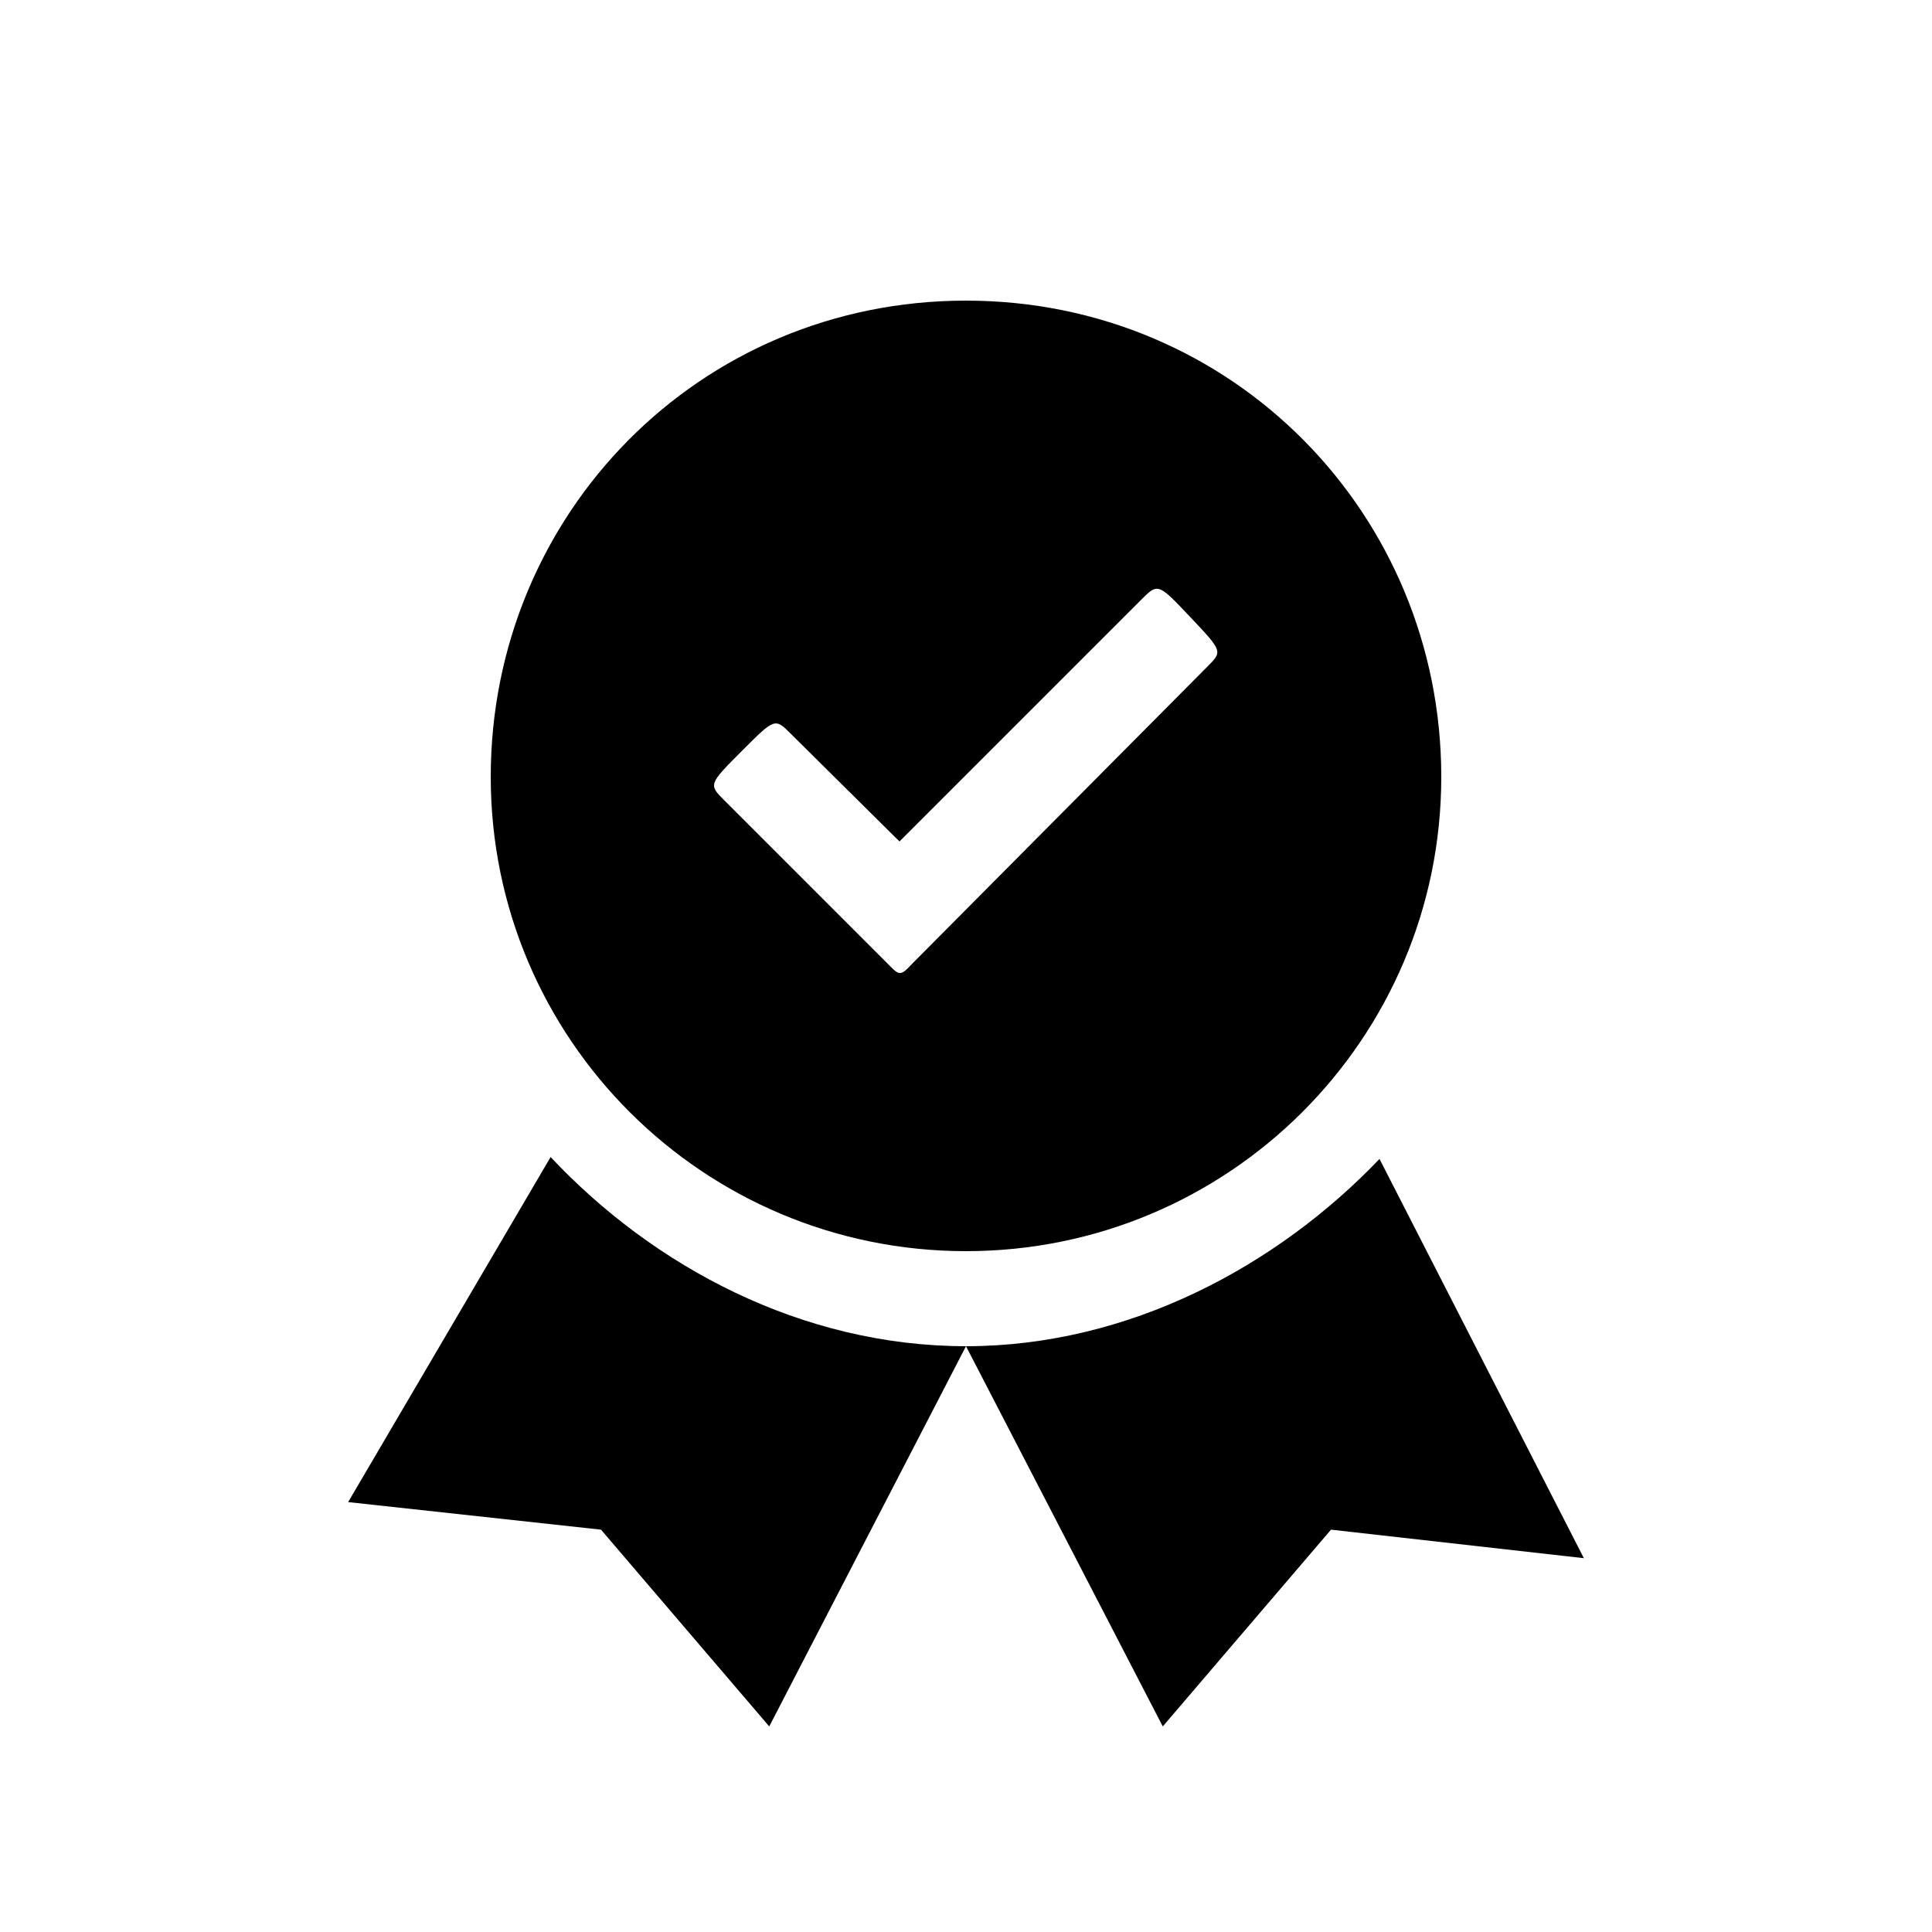 <?xml version="1.0" encoding="UTF-8"?>
<!-- Uploaded to: ICON Repo, www.svgrepo.com, Generator: ICON Repo Mixer Tools -->
<svg fill="#000000" width="800px" height="800px" version="1.1" viewBox="144 144 512 512" xmlns="http://www.w3.org/2000/svg">
 <path d="m378.84 398.99c3.527 3.527 3.527 4.031 7.055 0.25l78.09-78.594c4.031-4.031 4.031-4.031-4.535-13.098-8.566-9.07-8.566-9.07-13.098-4.535l-63.984 63.984-28.719-28.465c-4.281-4.281-4.281-4.281-12.848 4.281-9.07 9.07-9.07 9.07-4.785 13.352zm-30.984 202.53-44.586-52.145-67.008-7.305 53.656-91.441c27.207 28.969 66.504 50.129 110.08 50.129zm104.29 0-52.145-100.76c43.074 0 82.371-21.16 109.58-49.625l54.16 105.8-67.008-7.559zm-52.145-125.95c-69.527 0-125.95-56.176-125.95-125.7 0-69.527 55.168-126.2 125.95-126.2s125.95 56.68 125.95 126.2c0 69.527-56.426 125.7-125.95 125.7z"/>
</svg>